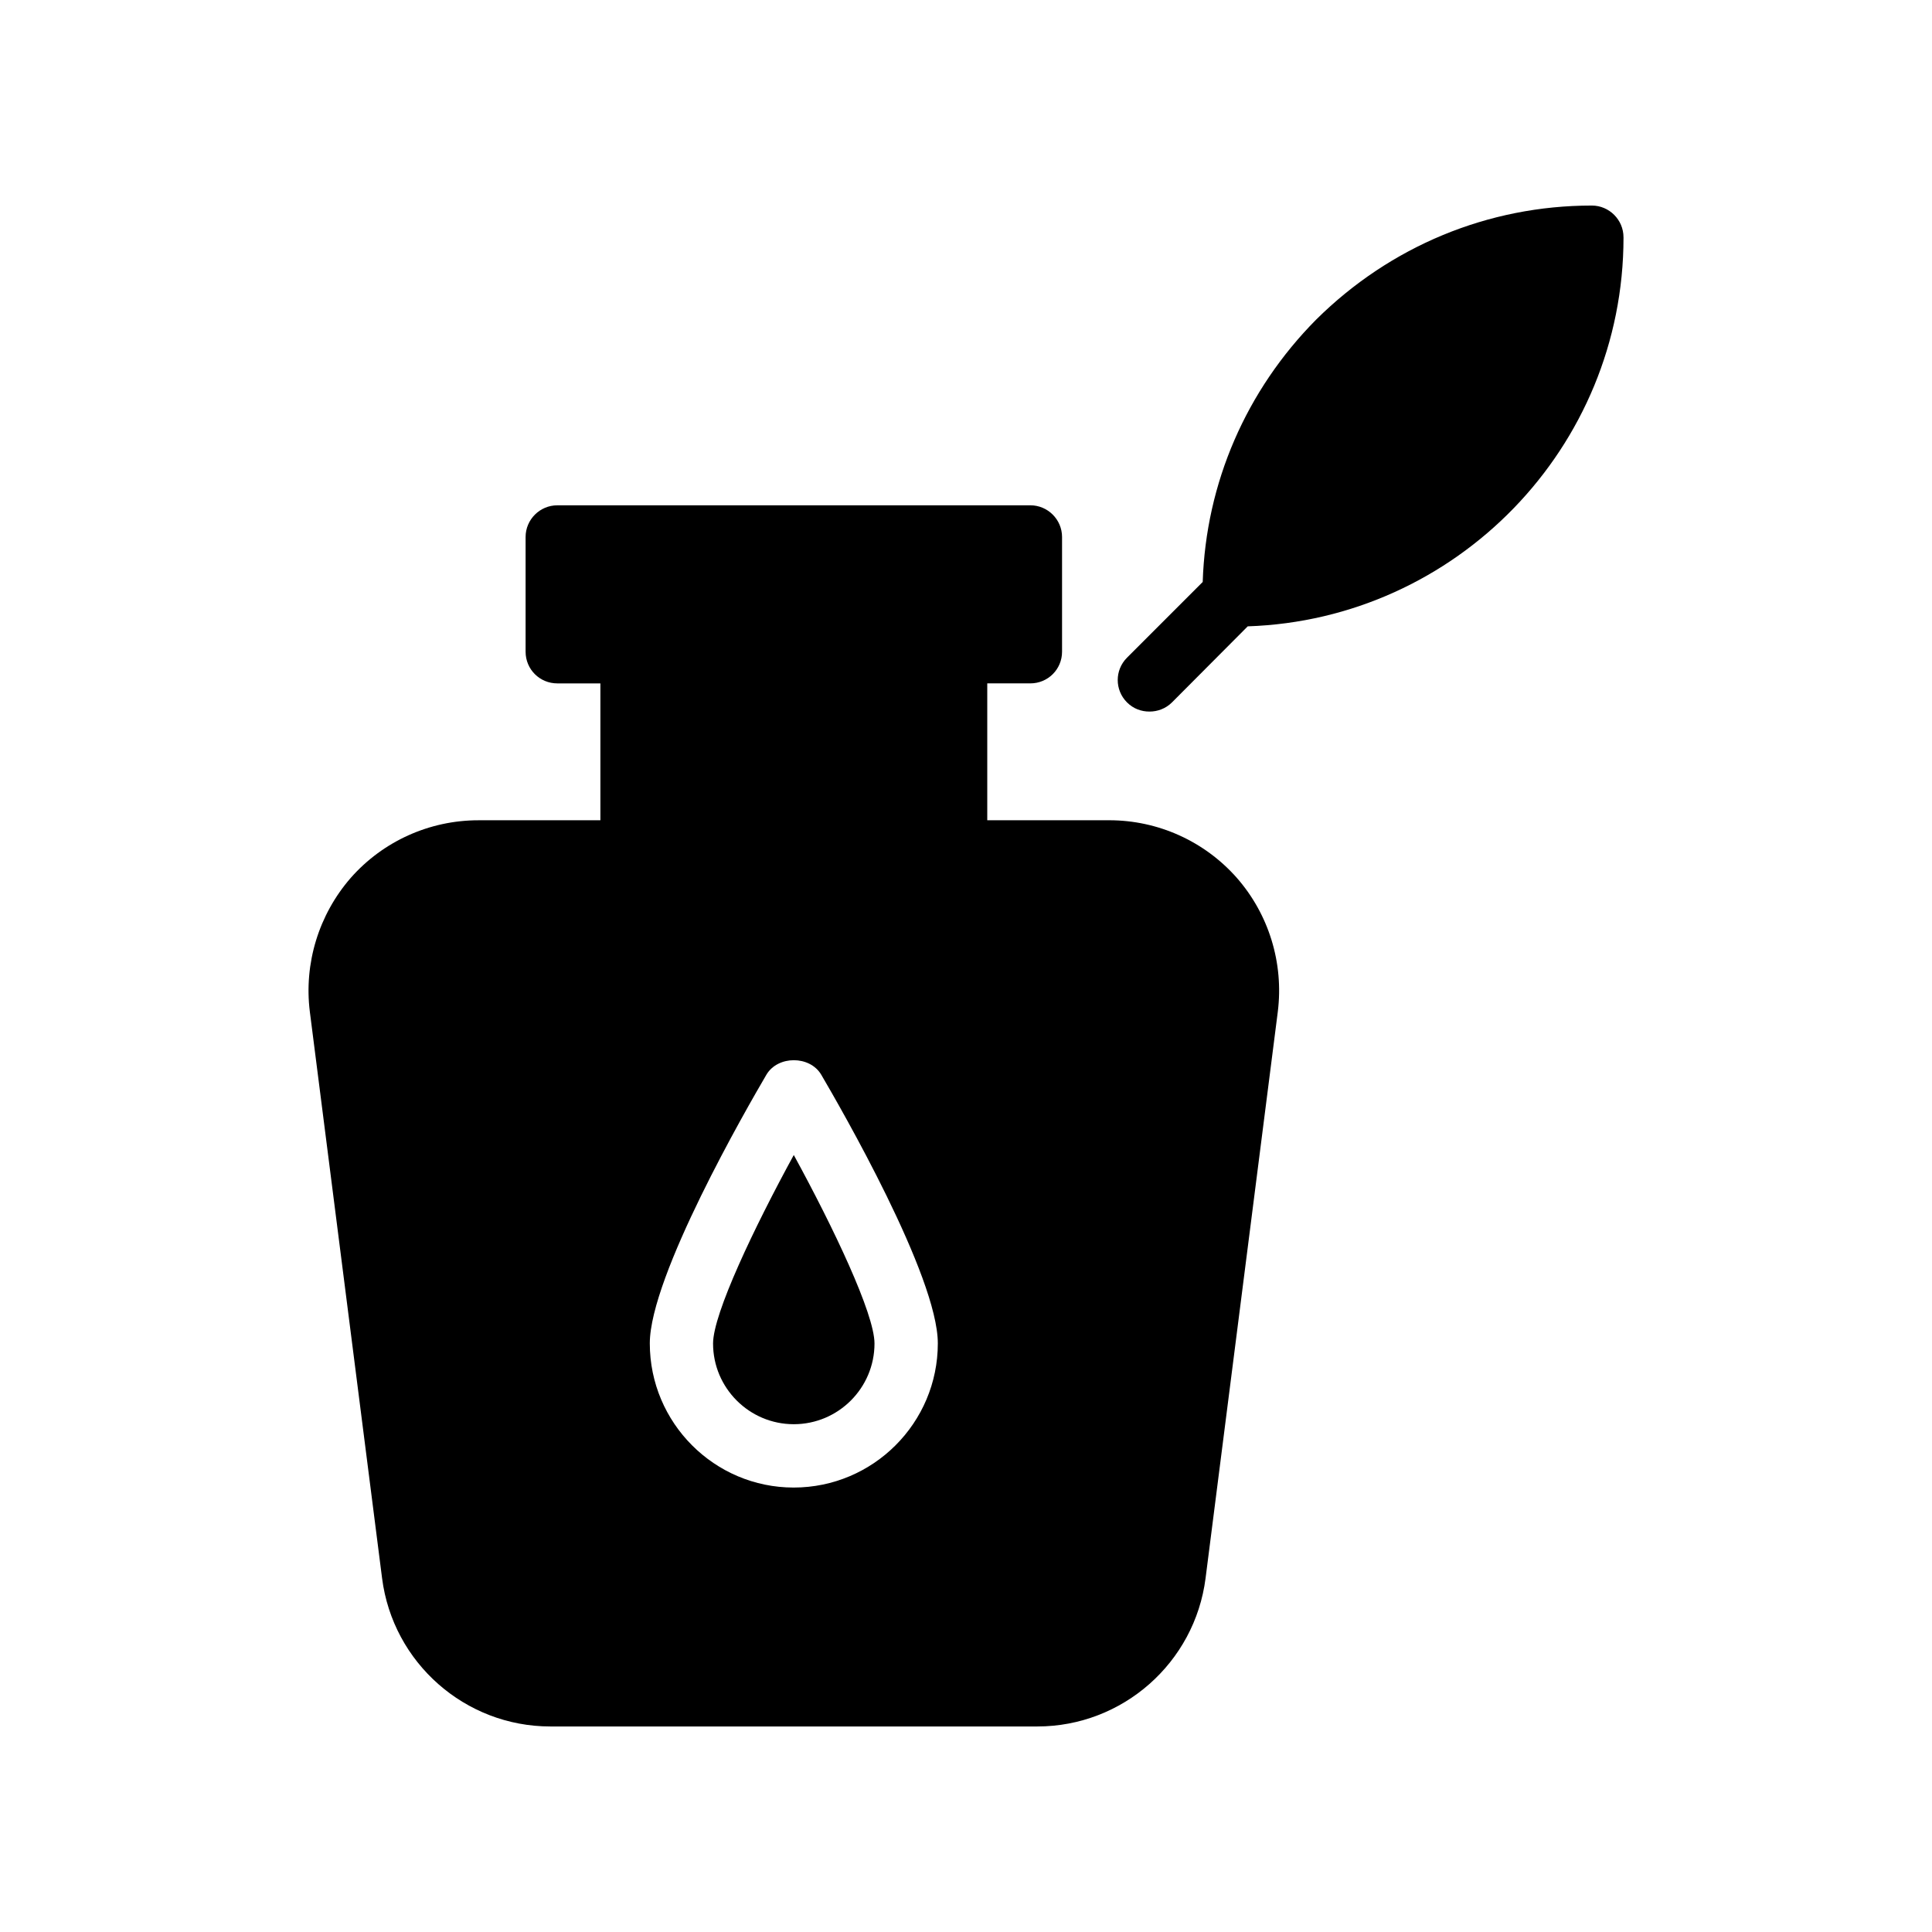 <?xml version="1.0" encoding="UTF-8"?>
<!-- Uploaded to: ICON Repo, www.iconrepo.com, Generator: ICON Repo Mixer Tools -->
<svg fill="#000000" width="800px" height="800px" version="1.1" viewBox="144 144 512 512" xmlns="http://www.w3.org/2000/svg">
 <g>
  <path d="m354.36 521.43c11.797 0 21.391-9.594 21.391-21.391 0-7.883-10.926-30.801-21.391-49.949-10.465 19.152-21.391 42.066-21.391 49.949 0 11.797 9.594 21.391 21.391 21.391z"/>
  <path d="m270.78 361.38c-12.93 0-25.273 5.543-33.84 15.281-8.48 9.742-12.426 22.672-10.832 35.434l19.145 150.14c2.856 22.418 22 39.297 44.59 39.297h129.06c22.586 0 41.73-16.879 44.586-39.297l19.145-150.14c1.594-12.848-2.352-25.777-10.918-35.52-8.562-9.656-20.824-15.199-33.754-15.199h-32.328v-36.273h11.422c4.617 0 8.398-3.695 8.398-8.398v-30.395c0-4.617-3.777-8.398-8.398-8.398l-125.37 0.004c-4.617 0-8.398 3.777-8.398 8.398v30.395c0 4.703 3.777 8.398 8.398 8.398h11.422v36.273zm76.328 67.426c3.023-5.121 11.504-5.121 14.527 0 5.121 8.734 30.898 53.402 30.898 71.203 0 21.074-17.129 38.207-38.207 38.207-20.992 0-38.121-17.129-38.121-38.207 0-17.801 25.781-62.473 30.902-71.203z"/>
  <path d="m454.59 330.14 20.07-20.152c55.25-1.848 99.586-47.359 99.586-103.03l-0.004-0.086c0-4.617-3.777-8.398-8.398-8.398-27.457 0-53.402 10.75-73.051 30.227-18.559 18.727-29.223 43.328-30.062 69.527l-20.066 20.07c-3.273 3.273-3.273 8.562 0 11.84 1.68 1.68 3.777 2.434 5.961 2.434 2.102 0 4.285-0.754 5.965-2.434z"/>
 </g>
</svg>